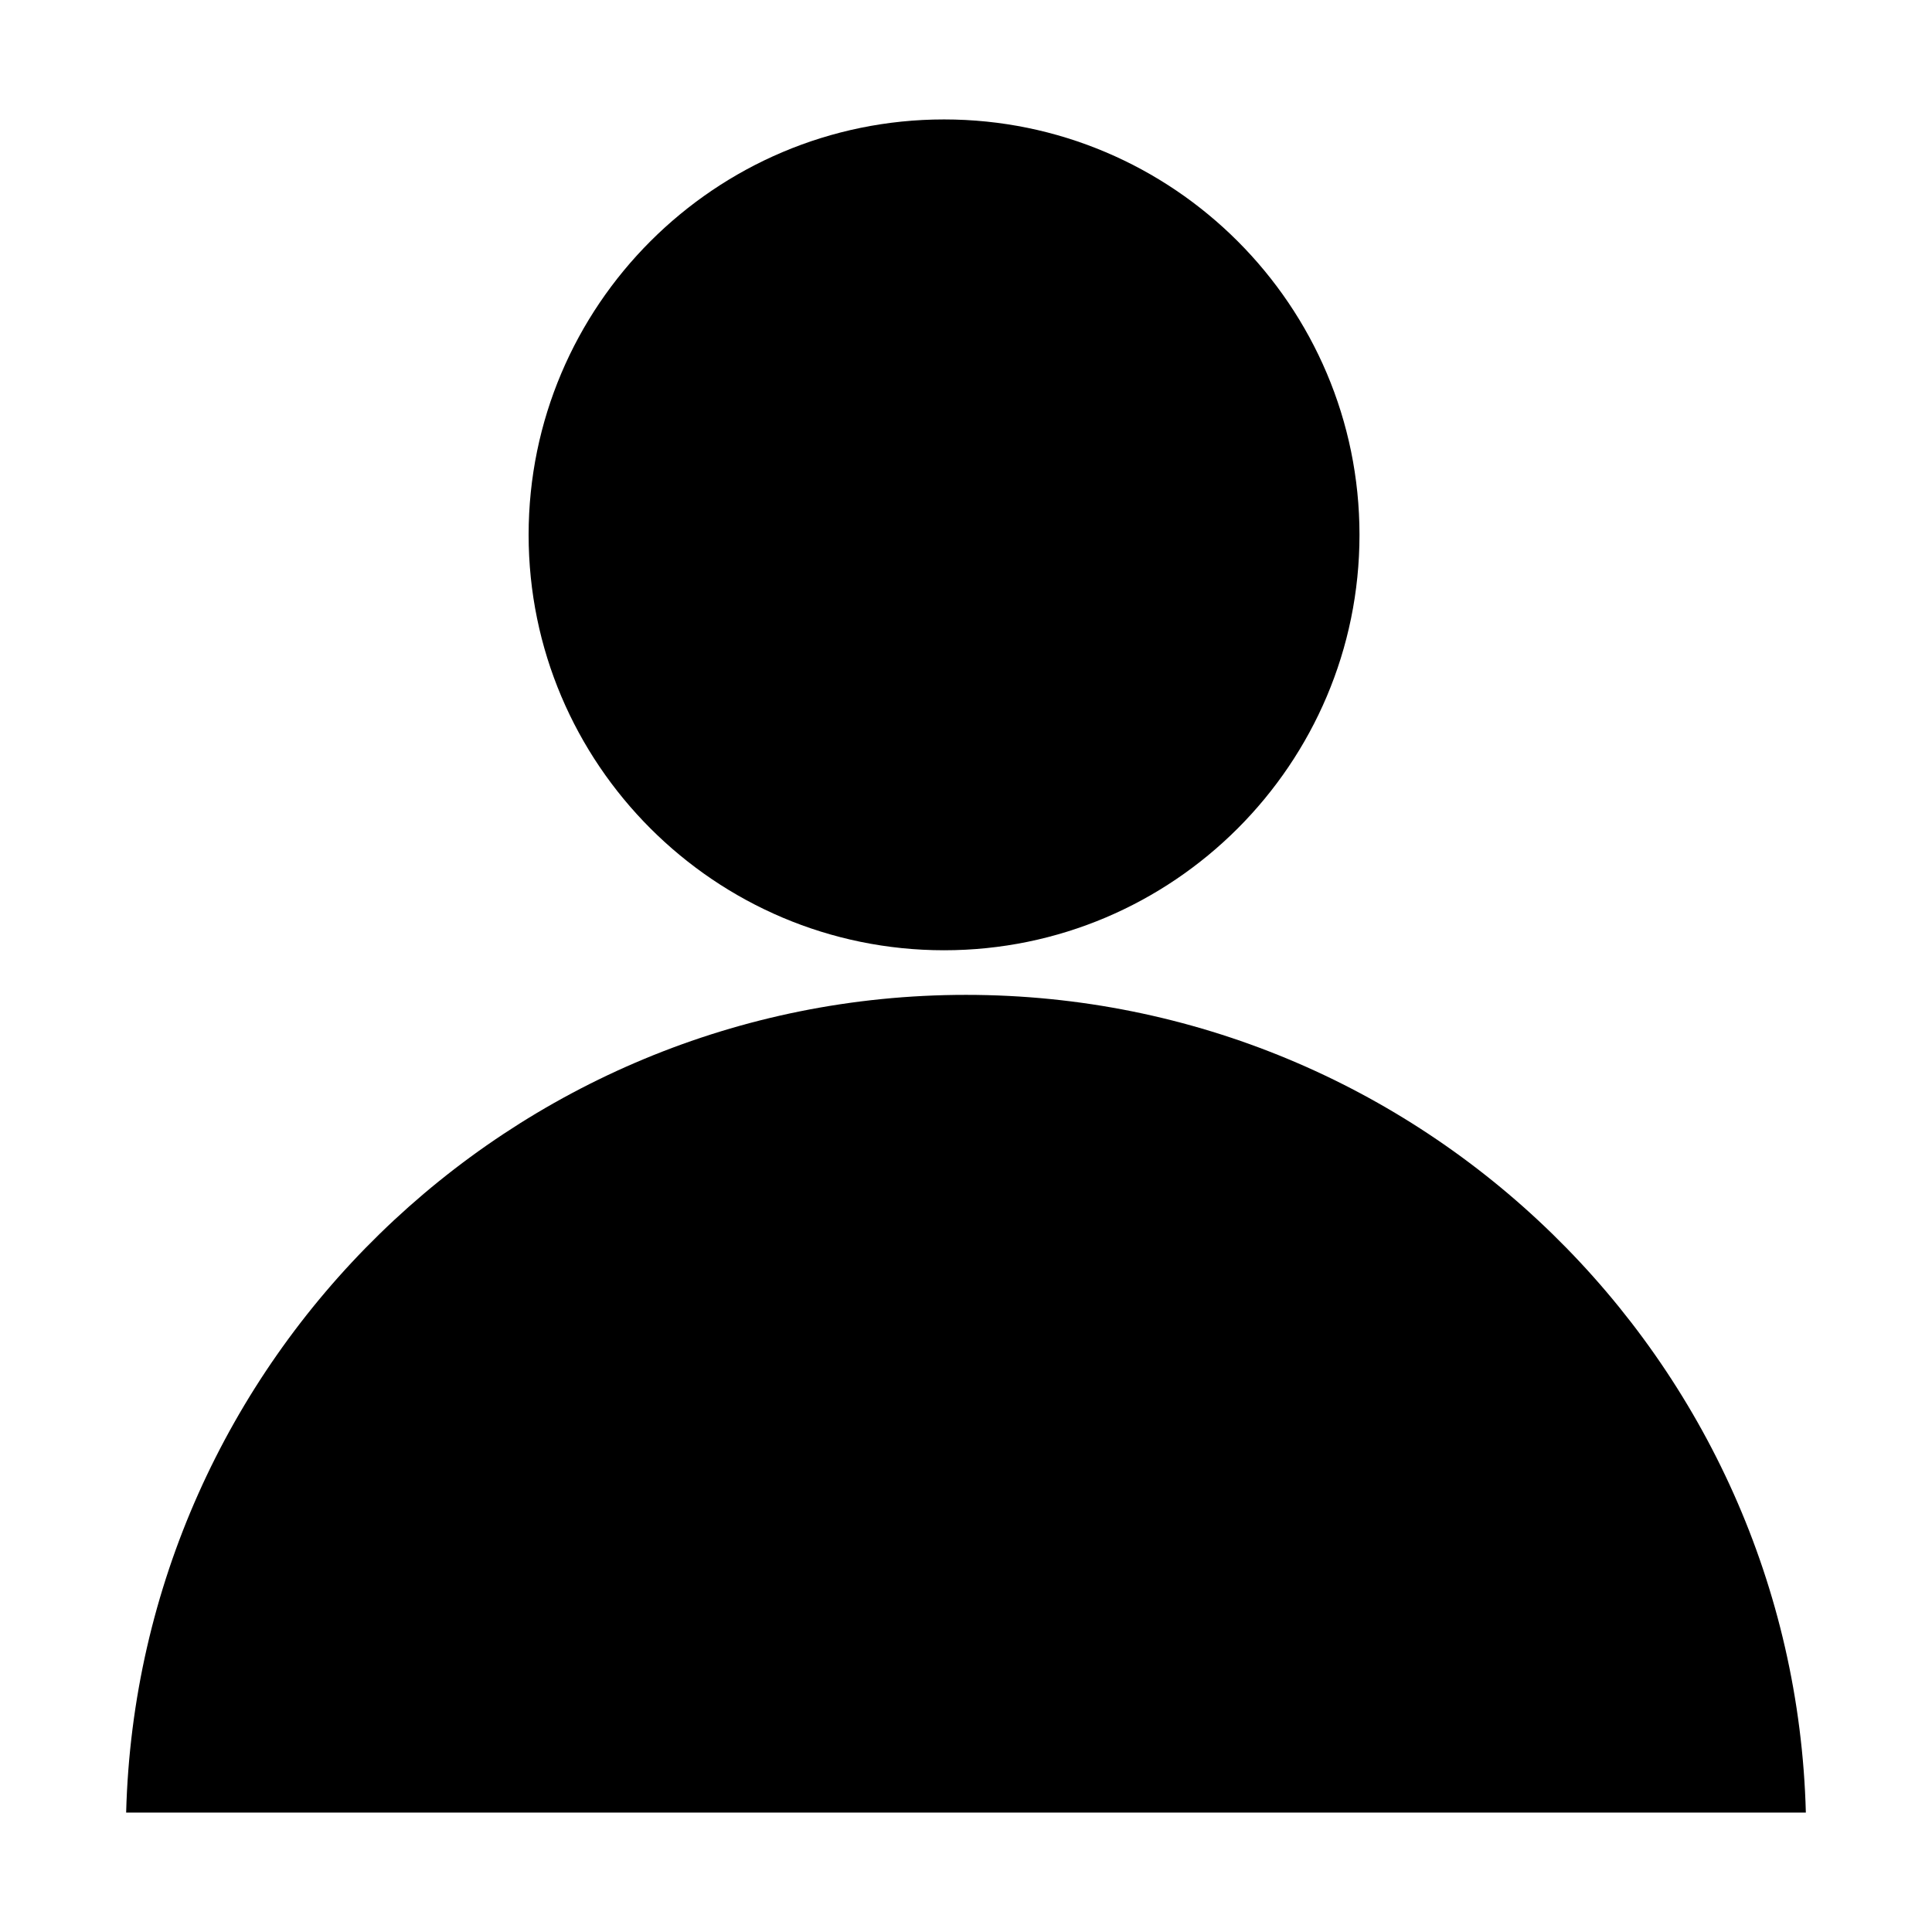 <?xml version="1.0" encoding="UTF-8"?>
<!-- Uploaded to: SVG Find, www.svgrepo.com, Generator: SVG Find Mixer Tools -->
<svg fill="#000000" width="800px" height="800px" version="1.1" viewBox="144 144 512 512" xmlns="http://www.w3.org/2000/svg">
 <path d="m284.09 285.74c0-60.707 49.391-110.09 110.1-110.09 60.707 0 110.09 49.387 110.09 110.09 0 60.703-49.387 110.09-110.09 110.09-60.707 0-110.1-49.387-110.1-110.09zm-106.66 338.61c3.172-120.02 101.8-216.7 222.57-216.7s219.4 96.672 222.57 216.7z"/>
</svg>